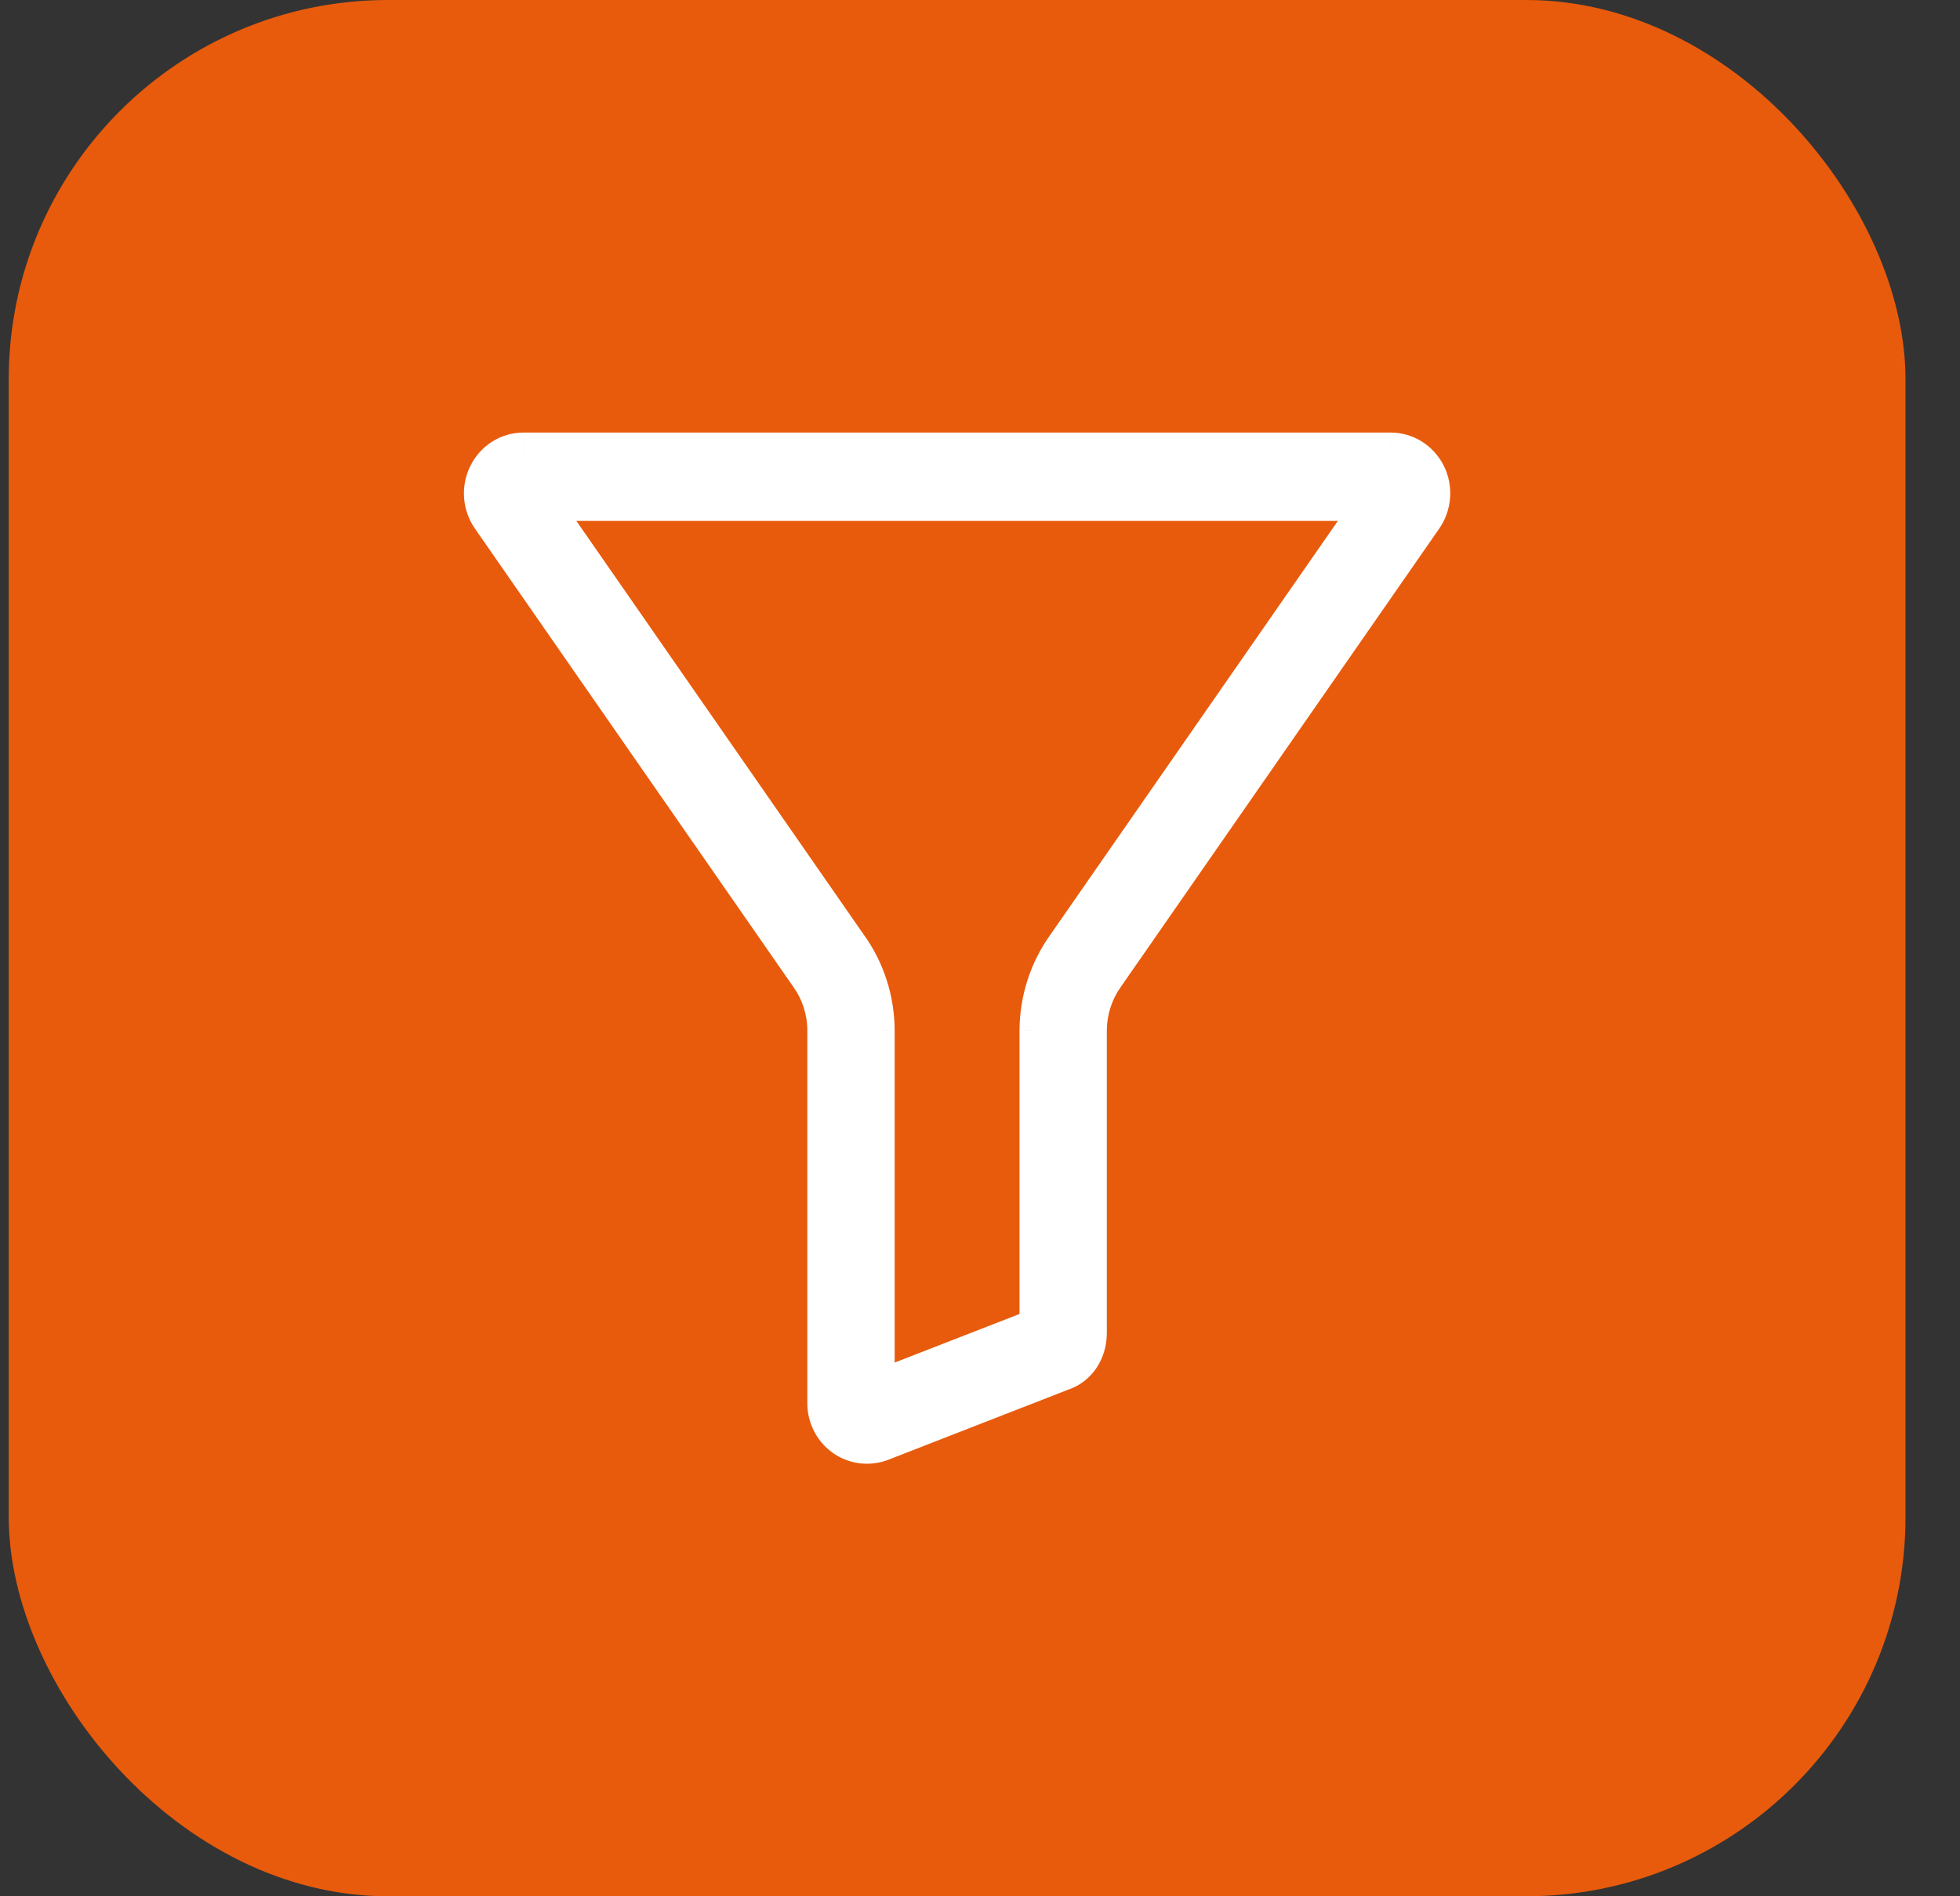 <svg width="31" height="30" viewBox="0 0 31 30" fill="none" xmlns="http://www.w3.org/2000/svg">
<rect x="0" y="0" width="31" height="30" fill="#333333" stroke="none"/>
<rect x="0.138" width="30" height="30" rx="6" fill="#E85B0C"/>
<mask id="path-2-outside-1_7690_62658" maskUnits="userSpaceOnUse" x="6.638" y="6.143" width="17" height="18" fill="black">
<rect fill="white" x="6.638" y="6.143" width="17" height="18"/>
<path d="M21.991 7.143H8.284C8.042 7.142 7.82 7.28 7.71 7.5C7.598 7.723 7.617 7.991 7.761 8.195L12.783 15.425C12.784 15.428 12.786 15.43 12.788 15.433C12.97 15.684 13.069 15.989 13.069 16.303V22.198C13.068 22.372 13.135 22.54 13.256 22.664C13.376 22.788 13.54 22.857 13.711 22.857C13.798 22.857 13.883 22.839 13.964 22.805L16.786 21.706C17.038 21.627 17.206 21.383 17.206 21.089V16.303C17.207 15.989 17.305 15.684 17.488 15.433C17.489 15.43 17.491 15.428 17.493 15.425L22.515 8.195C22.658 7.991 22.678 7.723 22.566 7.5C22.455 7.28 22.233 7.142 21.991 7.143ZM16.859 14.96C16.578 15.349 16.426 15.819 16.425 16.303V20.992L13.85 21.996V16.303C13.849 15.819 13.697 15.349 13.417 14.96L8.541 7.941H21.734L16.859 14.96Z"/>
</mask>
<path d="M21.991 7.143H8.284C8.042 7.142 7.82 7.28 7.71 7.5C7.598 7.723 7.617 7.991 7.761 8.195L12.783 15.425C12.784 15.428 12.786 15.43 12.788 15.433C12.97 15.684 13.069 15.989 13.069 16.303V22.198C13.068 22.372 13.135 22.54 13.256 22.664C13.376 22.788 13.54 22.857 13.711 22.857C13.798 22.857 13.883 22.839 13.964 22.805L16.786 21.706C17.038 21.627 17.206 21.383 17.206 21.089V16.303C17.207 15.989 17.305 15.684 17.488 15.433C17.489 15.43 17.491 15.428 17.493 15.425L22.515 8.195C22.658 7.991 22.678 7.723 22.566 7.5C22.455 7.28 22.233 7.142 21.991 7.143ZM16.859 14.96C16.578 15.349 16.426 15.819 16.425 16.303V20.992L13.85 21.996V16.303C13.849 15.819 13.697 15.349 13.417 14.96L8.541 7.941H21.734L16.859 14.96Z" fill="white"/>
<path d="M21.991 7.143V7.443L21.992 7.443L21.991 7.143ZM8.284 7.143L8.283 7.443H8.284V7.143ZM7.71 7.5L7.978 7.635L7.978 7.635L7.71 7.5ZM7.761 8.195L8.007 8.024L8.006 8.022L7.761 8.195ZM12.783 15.425L13.031 15.258L13.029 15.254L12.783 15.425ZM12.788 15.433L12.539 15.6L12.545 15.609L12.788 15.433ZM13.069 16.303H13.369L13.369 16.302L13.069 16.303ZM13.069 22.198L13.369 22.2V22.198H13.069ZM13.256 22.664L13.471 22.455L13.256 22.664ZM13.964 22.805L13.855 22.526L13.847 22.529L13.964 22.805ZM16.786 21.706L16.696 21.419L16.686 21.422L16.677 21.426L16.786 21.706ZM17.206 16.303L16.906 16.302V16.303H17.206ZM17.488 15.433L17.731 15.609L17.737 15.6L17.488 15.433ZM17.493 15.425L17.247 15.254L17.244 15.258L17.493 15.425ZM22.515 8.195L22.27 8.022L22.268 8.023L22.515 8.195ZM22.566 7.5L22.297 7.635L22.297 7.635L22.566 7.5ZM16.859 14.96L17.102 15.136L17.105 15.131L16.859 14.96ZM16.425 16.303L16.125 16.302V16.303H16.425ZM16.425 20.992L16.534 21.272L16.726 21.197V20.992H16.425ZM13.85 21.996H13.55V22.435L13.959 22.276L13.85 21.996ZM13.85 16.303H14.15L14.15 16.302L13.85 16.303ZM13.417 14.96L13.17 15.131L13.173 15.136L13.417 14.96ZM8.541 7.941V7.641H7.968L8.295 8.112L8.541 7.941ZM21.734 7.941L21.981 8.112L22.308 7.641H21.734V7.941ZM21.991 6.843H8.284V7.443H21.991V6.843ZM8.284 6.843C7.926 6.842 7.602 7.046 7.442 7.366L7.978 7.635C8.039 7.514 8.158 7.443 8.283 7.443L8.284 6.843ZM7.442 7.365C7.28 7.687 7.308 8.073 7.515 8.367L8.006 8.022C7.927 7.909 7.915 7.759 7.978 7.635L7.442 7.365ZM7.514 8.366L12.536 15.596L13.029 15.254L8.007 8.024L7.514 8.366ZM12.534 15.593C12.536 15.596 12.538 15.599 12.54 15.601C12.541 15.603 12.542 15.605 12.542 15.605C12.543 15.606 12.543 15.605 12.542 15.605C12.541 15.604 12.54 15.602 12.539 15.6L13.037 15.265C13.034 15.262 13.032 15.259 13.031 15.257C13.029 15.255 13.028 15.253 13.028 15.253C13.027 15.252 13.028 15.252 13.028 15.253C13.029 15.254 13.03 15.255 13.031 15.258L12.534 15.593ZM12.545 15.609C12.69 15.809 12.769 16.052 12.769 16.303L13.369 16.302C13.369 15.926 13.25 15.56 13.031 15.257L12.545 15.609ZM12.769 16.303V22.198H13.369V16.303H12.769ZM12.769 22.196C12.768 22.448 12.865 22.692 13.041 22.873L13.471 22.455C13.406 22.388 13.369 22.296 13.369 22.2L12.769 22.196ZM13.041 22.873C13.217 23.054 13.458 23.157 13.711 23.157V22.557C13.622 22.557 13.536 22.521 13.471 22.455L13.041 22.873ZM13.711 23.157C13.839 23.157 13.964 23.131 14.081 23.082L13.847 22.529C13.803 22.548 13.757 22.557 13.711 22.557V23.157ZM14.073 23.085L16.895 21.985L16.677 21.426L13.855 22.526L14.073 23.085ZM16.875 21.992C17.269 21.869 17.506 21.497 17.506 21.089H16.906C16.906 21.269 16.808 21.384 16.696 21.419L16.875 21.992ZM17.506 21.089V16.303H16.906V21.089H17.506ZM17.506 16.303C17.507 16.052 17.586 15.809 17.731 15.608L17.245 15.257C17.025 15.56 16.907 15.926 16.906 16.302L17.506 16.303ZM17.737 15.6C17.735 15.602 17.734 15.604 17.733 15.605C17.733 15.605 17.733 15.606 17.733 15.605C17.733 15.605 17.735 15.603 17.736 15.601C17.738 15.599 17.74 15.596 17.742 15.593L17.244 15.258C17.246 15.255 17.247 15.254 17.247 15.253C17.248 15.252 17.248 15.252 17.248 15.253C17.247 15.253 17.246 15.255 17.245 15.257C17.243 15.259 17.241 15.262 17.239 15.265L17.737 15.6ZM17.739 15.596L22.761 8.366L22.268 8.023L17.247 15.254L17.739 15.596ZM22.76 8.367C22.967 8.073 22.995 7.687 22.834 7.365L22.297 7.635C22.36 7.759 22.349 7.909 22.27 8.022L22.76 8.367ZM22.834 7.366C22.673 7.046 22.349 6.842 21.991 6.843L21.992 7.443C22.118 7.443 22.237 7.514 22.297 7.635L22.834 7.366ZM16.615 14.785C16.298 15.225 16.127 15.757 16.125 16.302L16.726 16.303C16.726 15.882 16.858 15.473 17.102 15.136L16.615 14.785ZM16.125 16.303V20.992H16.726V16.303H16.125ZM16.317 20.713L13.741 21.716L13.959 22.276L16.534 21.272L16.317 20.713ZM14.15 21.996V16.303H13.55V21.996H14.15ZM14.15 16.302C14.149 15.757 13.978 15.225 13.66 14.784L13.173 15.136C13.417 15.473 13.549 15.882 13.55 16.303L14.15 16.302ZM13.663 14.789L8.788 7.769L8.295 8.112L13.17 15.131L13.663 14.789ZM8.541 8.241H21.734V7.641H8.541V8.241ZM21.488 7.769L16.612 14.789L17.105 15.131L21.981 8.112L21.488 7.769Z" fill="white" mask="url(#path-2-outside-1_7690_62658)"/>
</svg>
